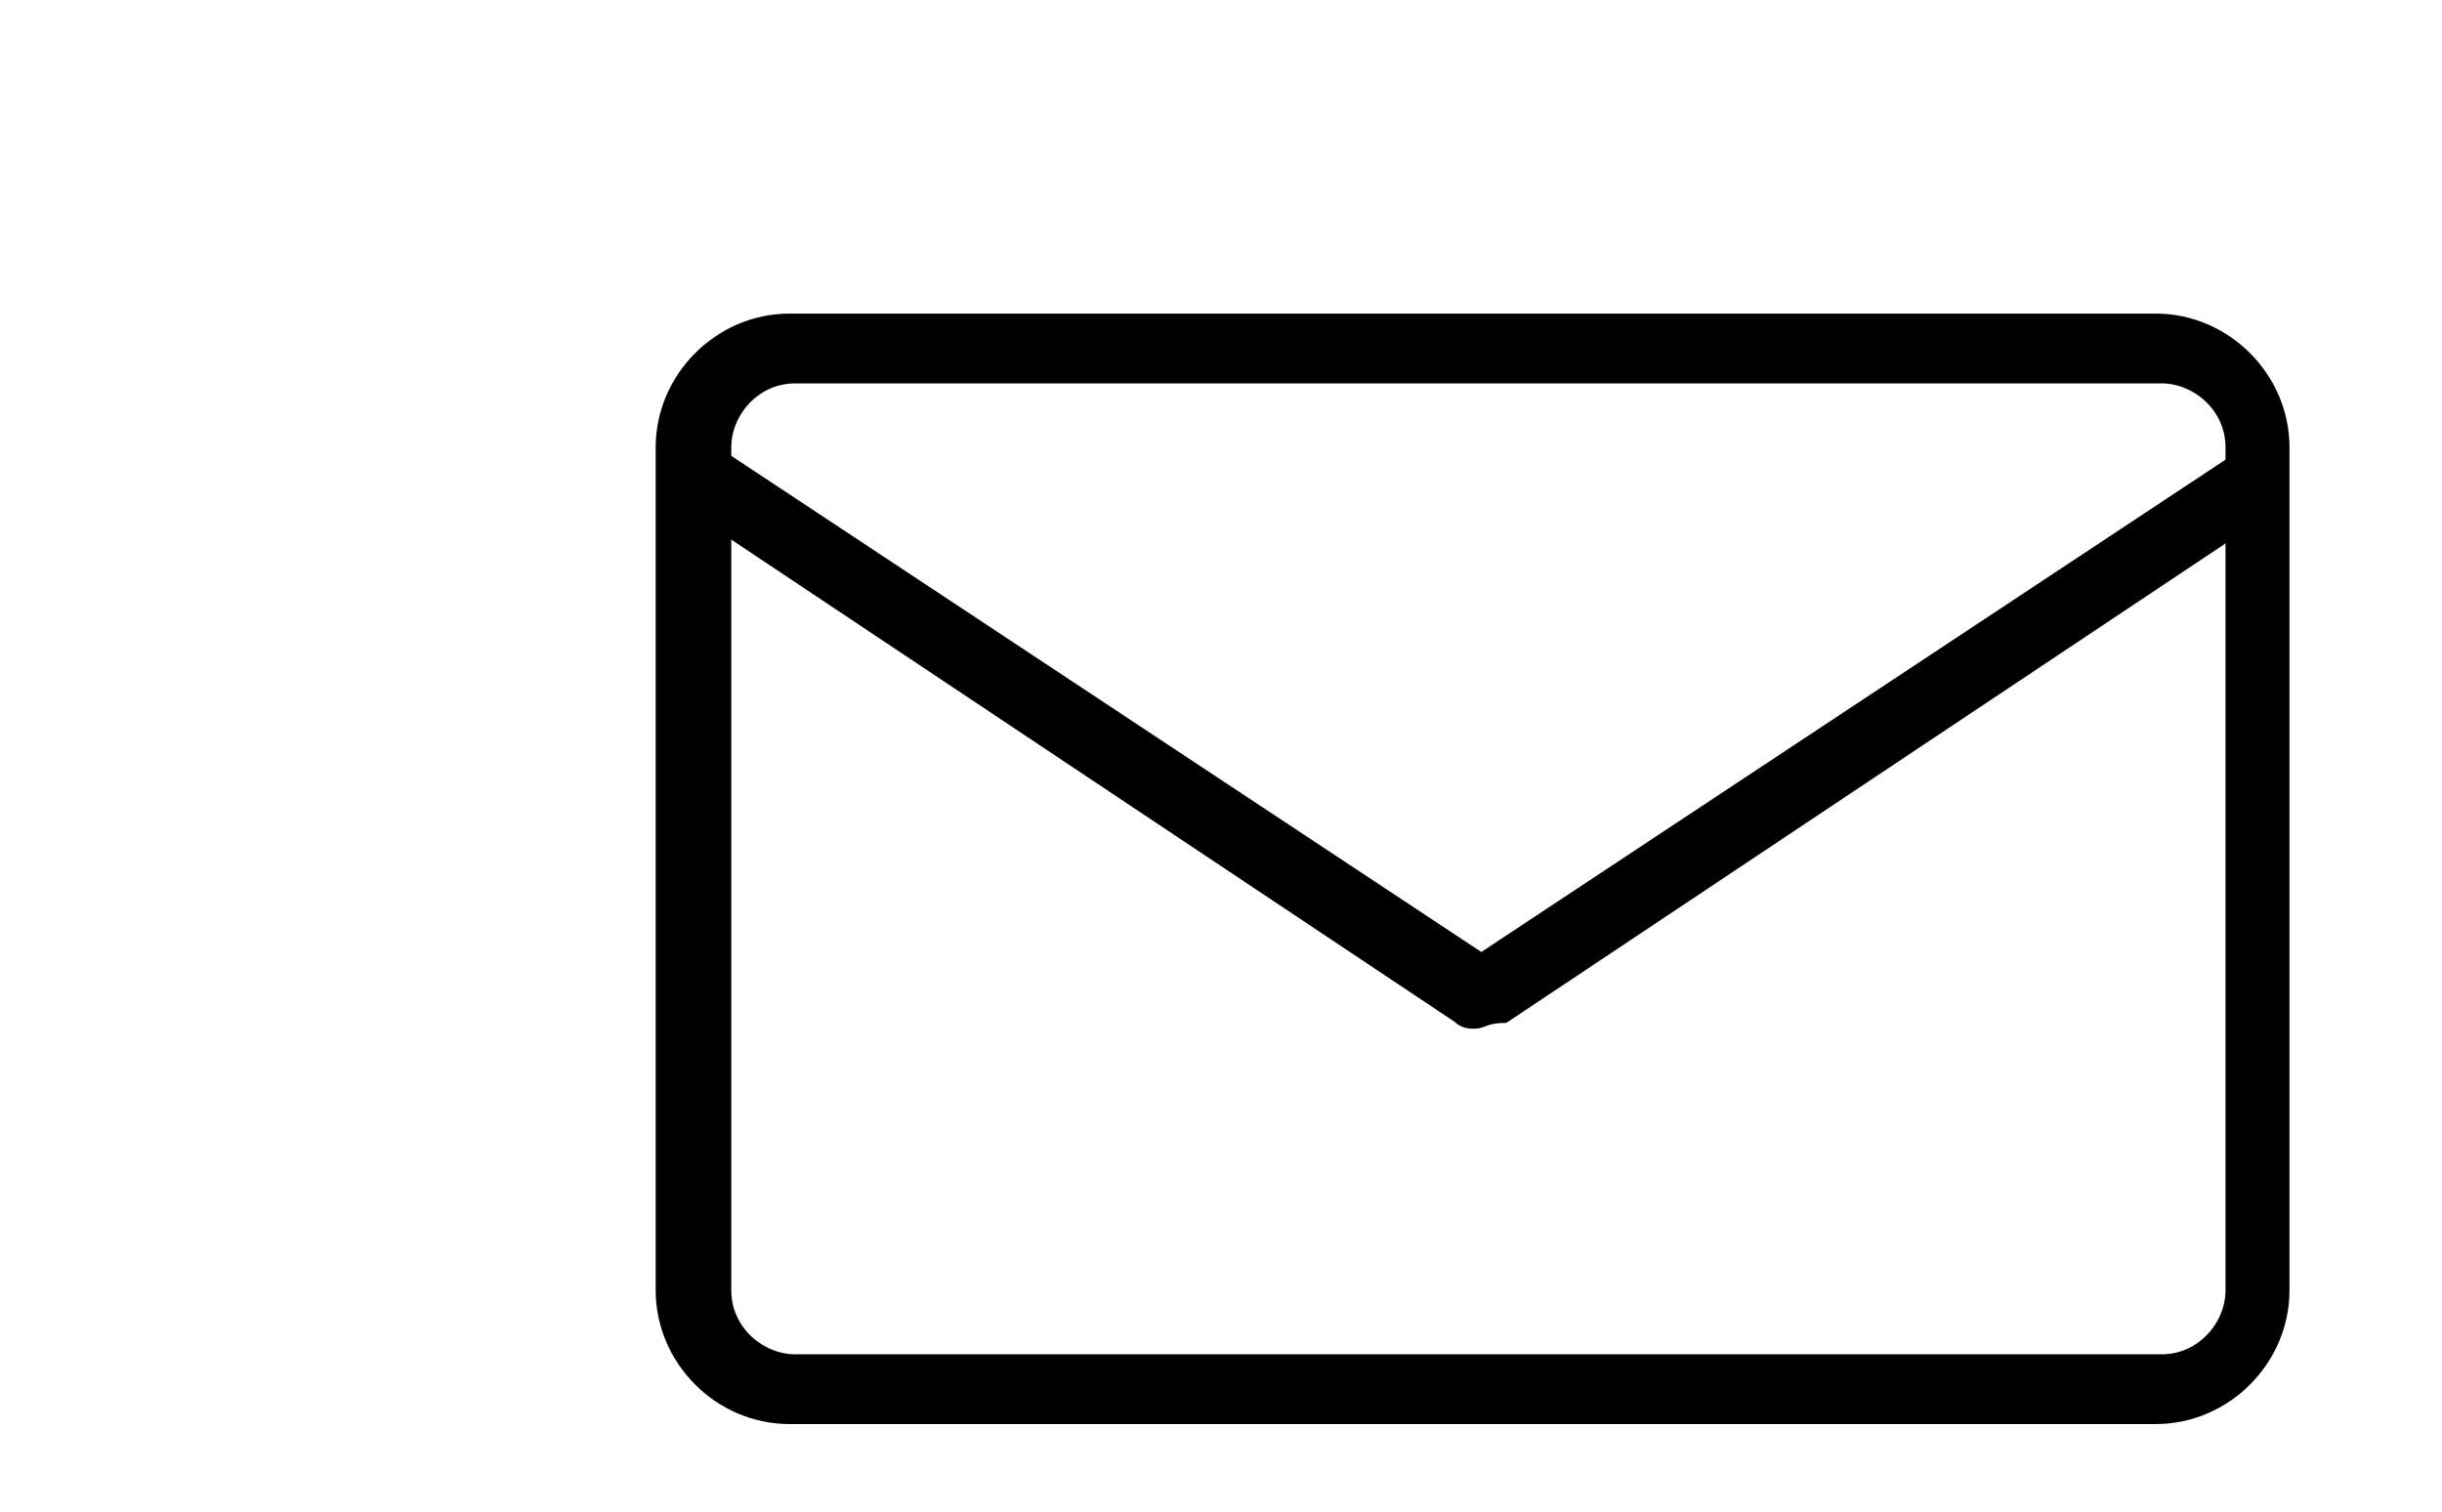 <svg xmlns="http://www.w3.org/2000/svg" viewBox="0 0 42 26"><g stroke="#000" stroke-width=".2"><path d="M37.077 24.394h-23.5c-1.2 0-2.2-1-2.2-2.2v-14.5c0-1.2 1-2.2 2.2-2.2h23.5c1.2 0 2.2 1 2.2 2.2v14.5c0 1.2-1 2.2-2.2 2.2m-23.4-17.9c-.7 0-1.2.6-1.2 1.2v14.5c0 .7.6 1.2 1.2 1.2h23.5c.7 0 1.2-.6 1.2-1.2v-14.5c0-.7-.6-1.2-1.2-1.2h-23.5z"/><path d="M25.377 17.594c-.1 0-.2 0-.3-.1l-13.2-8.8c-.2-.1-.3-.4-.1-.7.1-.2.4-.3.7-.1l13 8.6 13-8.6c.2-.1.5-.1.7.1.1.2.1.5-.1.7h0l-13.2 8.8c-.3 0-.4.1-.5.1"/></g></svg>